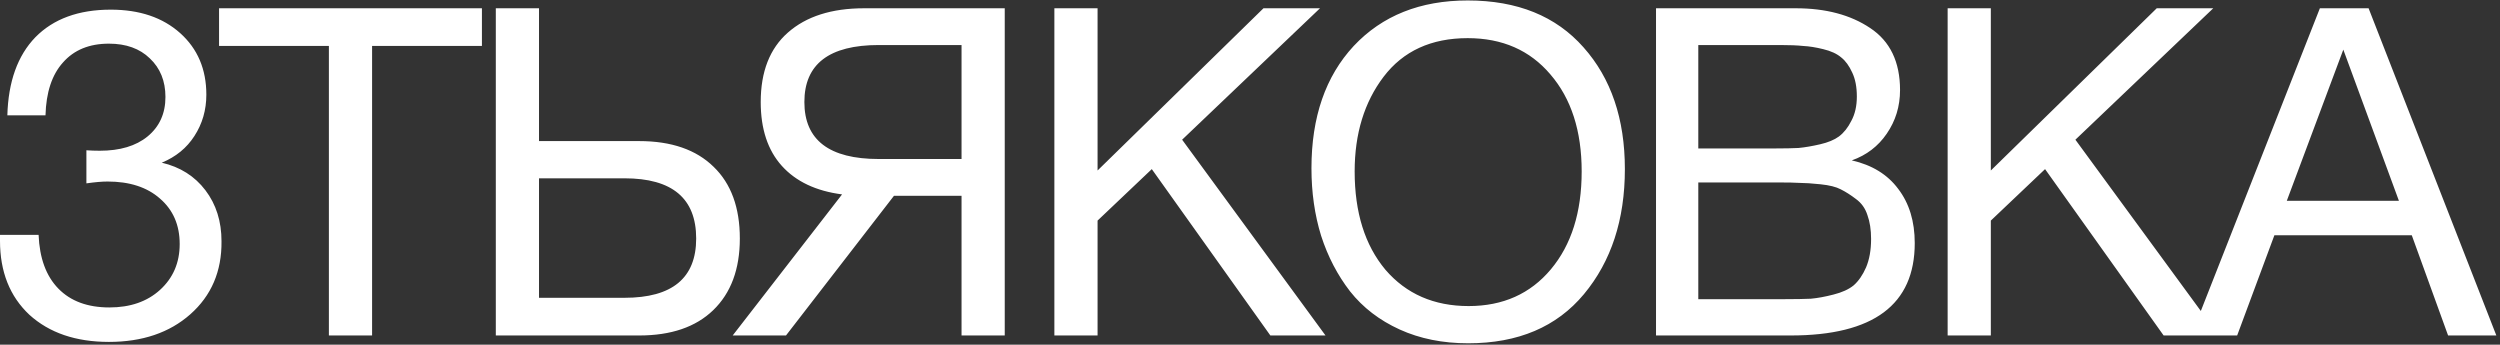 <?xml version="1.0" encoding="UTF-8"?> <svg xmlns="http://www.w3.org/2000/svg" width="544" height="75" viewBox="0 0 544 75" fill="none"><rect x="0" y="0" width="544" height="75" fill="#333333" stroke="none"/> <path d="M1.6 25.1C1.8 17.767 3.833 12.1 7.7 8.1C11.633 4.1 17.1 2.1 24.1 2.1C30.367 2.1 35.4 3.8 39.2 7.2C43 10.6 44.9 15.067 44.9 20.6C44.9 23.933 44.033 26.933 42.3 29.6C40.633 32.2 38.267 34.133 35.2 35.4C39.2 36.333 42.367 38.333 44.7 41.4C47.033 44.467 48.2 48.167 48.2 52.5C48.267 59.033 46 64.333 41.4 68.4C36.867 72.4 30.967 74.4 23.7 74.4C16.5 74.4 10.733 72.433 6.4 68.5C2.133 64.5 1.19209e-07 59.133 1.19209e-07 52.4V51.1H8.4C8.6 56.167 10.033 60.067 12.7 62.8C15.367 65.533 19.067 66.9 23.8 66.9C28.333 66.9 32 65.633 34.8 63.1C37.667 60.5 39.1 57.167 39.1 53.1C39.1 48.967 37.667 45.667 34.8 43.2C32 40.733 28.2 39.5 23.4 39.5C22.2 39.5 20.667 39.633 18.8 39.9V32.7C19.733 32.767 20.7 32.8 21.7 32.8C26.1 32.8 29.567 31.767 32.1 29.7C34.7 27.567 36 24.7 36 21.1C36 17.633 34.867 14.833 32.6 12.7C30.4 10.567 27.433 9.5 23.7 9.5C19.433 9.5 16.1 10.867 13.7 13.6C11.3 16.267 10.033 20.1 9.9 25.1H1.6ZM104.866 1.8V10H80.966V73H71.566V10H47.666V1.8H104.866ZM160.988 51.9C160.988 58.567 159.055 63.767 155.188 67.5C151.388 71.167 146.022 73 139.088 73H107.888V1.8H117.288V30.7H139.088C146.088 30.7 151.488 32.567 155.288 36.3C159.088 39.967 160.988 45.167 160.988 51.9ZM151.488 51.9C151.488 43.167 146.288 38.8 135.888 38.8H117.288V64.8H135.888C146.288 64.8 151.488 60.5 151.488 51.9ZM194.532 42.6L171.032 73H159.432L183.232 42.3C177.565 41.567 173.199 39.5 170.132 36.1C167.065 32.7 165.532 28.067 165.532 22.2C165.532 15.6 167.499 10.567 171.432 7.1C175.432 3.567 180.965 1.8 188.032 1.8H218.632V73H209.232V42.6H194.532ZM209.232 34.6V9.8H191.232C180.432 9.8 175.032 13.933 175.032 22.2C175.032 30.467 180.432 34.6 191.232 34.6H209.232ZM287.231 1.8L257.231 30.4L288.431 73H276.431L250.631 36.8L238.831 48V73H229.431V1.8H238.831V37.1L274.931 1.8H287.231ZM319.373 0.1C330.173 0.1 338.573 3.5 344.573 10.3C350.573 17.033 353.573 25.867 353.573 36.8C353.573 47.8 350.606 56.867 344.673 64C338.739 71.133 330.339 74.7 319.473 74.7C313.939 74.7 308.973 73.7 304.573 71.7C300.173 69.7 296.573 66.933 293.773 63.4C291.039 59.867 288.939 55.833 287.473 51.3C286.073 46.767 285.373 41.867 285.373 36.6C285.373 25.467 288.439 16.6 294.573 10C300.773 3.4 309.039 0.1 319.373 0.1ZM319.373 8.3C311.439 8.3 305.339 11.1 301.073 16.7C296.873 22.233 294.773 29.1 294.773 37.3C294.773 46.233 297.006 53.367 301.473 58.7C306.006 63.967 312.039 66.6 319.573 66.6C327.039 66.6 333.006 63.933 337.473 58.6C341.939 53.267 344.173 46.167 344.173 37.3C344.173 28.5 341.906 21.467 337.373 16.2C332.906 10.933 326.906 8.3 319.373 8.3ZM360.349 1.8H390.749C397.283 1.8 402.683 3.233 406.949 6.1C411.283 8.967 413.449 13.467 413.449 19.6C413.449 23.133 412.483 26.3 410.549 29.1C408.683 31.833 406.149 33.767 402.949 34.9C407.349 35.9 410.716 37.967 413.049 41.1C415.449 44.233 416.649 48.167 416.649 52.9C416.649 66.3 407.649 73 389.649 73H360.349V1.8ZM369.549 9.8V32.3H386.449C388.383 32.3 390.016 32.267 391.349 32.2C392.749 32.067 394.316 31.8 396.049 31.4C397.783 31 399.149 30.433 400.149 29.7C401.216 28.9 402.116 27.767 402.849 26.3C403.649 24.833 404.049 23.067 404.049 21C404.049 18.933 403.716 17.2 403.049 15.8C402.383 14.333 401.583 13.233 400.649 12.5C399.716 11.7 398.416 11.1 396.749 10.7C395.149 10.3 393.683 10.067 392.349 10C391.083 9.867 389.416 9.8 387.349 9.8H369.549ZM369.549 39.7V65.1H388.349C390.683 65.1 392.583 65.067 394.049 65C395.516 64.867 397.149 64.567 398.949 64.1C400.816 63.633 402.283 62.967 403.349 62.1C404.416 61.167 405.316 59.867 406.049 58.2C406.783 56.467 407.149 54.4 407.149 52C407.149 50 406.883 48.267 406.349 46.8C405.883 45.333 405.049 44.167 403.849 43.3C402.716 42.433 401.616 41.733 400.549 41.2C399.549 40.667 398.083 40.3 396.149 40.1C394.216 39.9 392.716 39.8 391.649 39.8C390.583 39.733 388.949 39.7 386.749 39.7H369.549ZM481.606 1.8L451.606 30.4L482.806 73H470.806L445.006 36.8L433.206 48V73H423.806V1.8H433.206V37.1L469.306 1.8H481.606ZM515.405 1.8L543.205 73H532.705L524.805 51.2H494.905L486.805 73H476.805L504.805 1.8H515.405ZM522.005 43.7L509.905 10.8L497.605 43.7H522.005Z" fill="white"></path> </svg> 